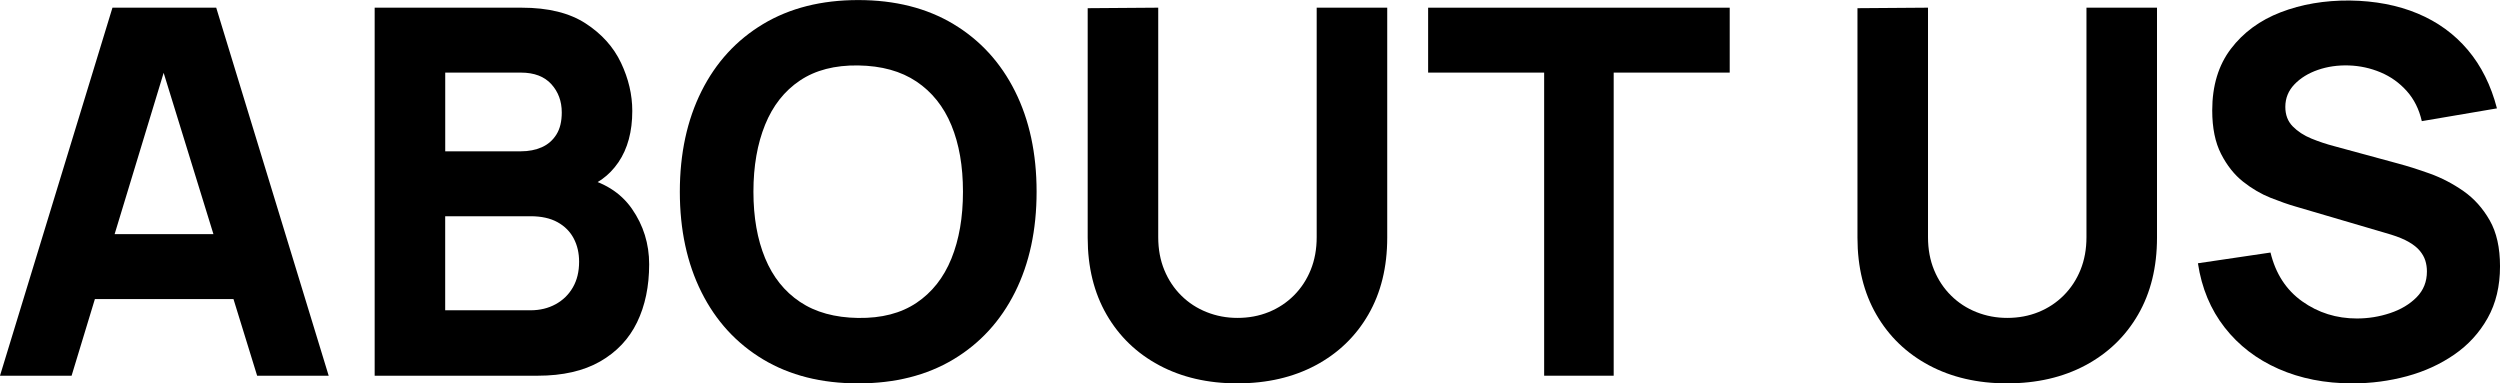 <?xml version="1.0" encoding="UTF-8"?>
<!DOCTYPE svg PUBLIC "-//W3C//DTD SVG 1.1//EN" "http://www.w3.org/Graphics/SVG/1.1/DTD/svg11.dtd">
<!-- Creator: CorelDRAW 2019 (64-Bit) -->
<svg xmlns="http://www.w3.org/2000/svg" xml:space="preserve" width="31.058mm" height="4.763mm" version="1.1" style="shape-rendering:geometricPrecision; text-rendering:geometricPrecision; image-rendering:optimizeQuality; fill-rule:evenodd; clip-rule:evenodd"
viewBox="0 0 1358.09 208.26"
 xmlns:xlink="http://www.w3.org/1999/xlink"
 xmlns:xodm="http://www.corel.com/coreldraw/odm/2003">
 <defs>
  <style type="text/css">
   <![CDATA[
    .fil0 {fill:black;fill-rule:nonzero}
   ]]>
  </style>
 </defs>
 <g id="Слой_x0020_1">
  <path class="fil0" d="M-0 204.09l61.09 -199.92 56.37 0 61.09 199.92 -38.87 0 -54.42 -176.32 7.22 0 -53.59 176.32 -38.87 0zm36.65 -41.65l0 -35.27 105.51 0 0 35.27 -105.51 0z"/>
  <path id="1" class="fil0" d="M203.53 204.09l0 -199.92 79.97 0c14.26,0 25.78,2.82 34.57,8.51 8.79,5.69 15.23,12.86 19.3,21.47 4.07,8.61 6.11,17.31 6.11,26.1 0,11.2 -2.5,20.5 -7.54,27.91 -5.05,7.4 -11.99,12.35 -20.78,14.85l0 -6.94c12.5,2.59 21.89,8.38 28.14,17.36 6.24,8.98 9.35,19.02 9.35,30.13 0,11.94 -2.18,22.45 -6.57,31.51 -4.4,9.07 -11.11,16.15 -20.08,21.29 -8.98,5.13 -20.27,7.73 -33.88,7.73l-88.58 0zm38.32 -35.54l46.37 0c5.09,0 9.62,-1.11 13.6,-3.28 3.98,-2.18 7.13,-5.23 9.39,-9.17 2.27,-3.94 3.38,-8.56 3.38,-13.93 0,-4.72 -0.97,-8.93 -2.92,-12.63 -1.94,-3.7 -4.86,-6.66 -8.79,-8.84 -3.93,-2.18 -8.84,-3.24 -14.67,-3.24l-46.37 0 0 51.09zm0 -86.36l41.1 0c4.26,0 8.05,-0.74 11.39,-2.22 3.33,-1.48 5.97,-3.79 7.91,-6.89 1.95,-3.1 2.92,-7.08 2.92,-11.99 0,-6.11 -1.9,-11.24 -5.69,-15.41 -3.8,-4.16 -9.3,-6.25 -16.52,-6.25l-41.1 0 0 42.76z"/>
  <path id="2" class="fil0" d="M466.21 208.26c-19.99,0 -37.21,-4.35 -51.69,-13.05 -14.49,-8.7 -25.64,-20.87 -33.46,-36.51 -7.82,-15.64 -11.75,-33.83 -11.75,-54.56 0,-20.73 3.94,-38.92 11.75,-54.56 7.82,-15.64 18.97,-27.81 33.46,-36.51 14.49,-8.7 31.7,-13.05 51.69,-13.05 19.99,0 37.25,4.35 51.74,13.05 14.48,8.7 25.64,20.87 33.46,36.51 7.82,15.64 11.71,33.83 11.71,54.56 0,20.73 -3.89,38.92 -11.71,54.56 -7.82,15.64 -18.97,27.81 -33.46,36.51 -14.49,8.7 -31.75,13.05 -51.74,13.05zm0 -35.55c12.68,0.19 23.23,-2.54 31.65,-8.19 8.42,-5.65 14.76,-13.65 18.97,-24.02 4.21,-10.36 6.29,-22.49 6.29,-36.37 0,-13.88 -2.08,-25.92 -6.29,-36.1 -4.21,-10.18 -10.55,-18.09 -18.97,-23.74 -8.43,-5.65 -18.98,-8.56 -31.65,-8.75 -12.68,-0.18 -23.23,2.55 -31.65,8.19 -8.43,5.65 -14.72,13.65 -18.93,24.02 -4.21,10.37 -6.34,22.49 -6.34,36.38 0,13.88 2.13,25.92 6.34,36.1 4.21,10.18 10.5,18.09 18.93,23.74 8.42,5.65 18.97,8.56 31.65,8.75z"/>
  <path id="3" class="fil0" d="M672.24 208.26c-16.1,0 -30.27,-3.29 -42.49,-9.81 -12.22,-6.52 -21.75,-15.69 -28.6,-27.54 -6.85,-11.85 -10.28,-25.78 -10.28,-41.79l0 -124.68 38.32 -0.28 0 124.67c0,6.57 1.11,12.55 3.33,17.91 2.22,5.37 5.32,10 9.26,13.88 3.93,3.89 8.51,6.85 13.74,8.93 5.23,2.08 10.78,3.14 16.71,3.14 6.11,0 11.8,-1.06 17.03,-3.19 5.23,-2.13 9.76,-5.14 13.65,-9.03 3.89,-3.89 6.94,-8.51 9.12,-13.88 2.18,-5.37 3.24,-11.29 3.24,-17.77l0 -124.67 38.32 0 0 124.95c0,16.01 -3.42,29.94 -10.27,41.79 -6.85,11.85 -16.38,21.01 -28.6,27.54 -12.22,6.52 -26.38,9.81 -42.48,9.81z"/>
  <polygon id="4" class="fil0" points="838.84,204.09 838.84,39.43 775.81,39.43 775.81,4.17 939.64,4.17 939.64,39.43 876.61,39.43 876.61,204.09 "/>
  <path id="5" class="fil0" d="M1090.41 208.26c-16.1,0 -30.27,-3.29 -42.49,-9.81 -12.22,-6.52 -21.75,-15.69 -28.6,-27.54 -6.85,-11.85 -10.28,-25.78 -10.28,-41.79l0 -124.68 38.32 -0.28 0 124.67c0,6.57 1.11,12.55 3.33,17.91 2.22,5.37 5.32,10 9.26,13.88 3.93,3.89 8.51,6.85 13.74,8.93 5.23,2.08 10.78,3.14 16.71,3.14 6.11,0 11.8,-1.06 17.03,-3.19 5.23,-2.13 9.76,-5.14 13.65,-9.03 3.89,-3.89 6.94,-8.51 9.12,-13.88 2.18,-5.37 3.24,-11.29 3.24,-17.77l0 -124.67 38.32 0 0 124.95c0,16.01 -3.42,29.94 -10.27,41.79 -6.85,11.85 -16.38,21.01 -28.6,27.54 -12.22,6.52 -26.38,9.81 -42.48,9.81z"/>
  <path id="6" class="fil0" d="M1277.84 208.26c-14.81,0 -28.14,-2.64 -40.03,-7.87 -11.89,-5.23 -21.66,-12.72 -29.29,-22.49 -7.63,-9.76 -12.49,-21.38 -14.53,-34.89l39.43 -5.83c2.78,11.48 8.51,20.32 17.22,26.52 8.7,6.2 18.61,9.3 29.71,9.3 6.2,0 12.22,-0.97 18.05,-2.92 5.83,-1.94 10.64,-4.81 14.39,-8.61 3.75,-3.8 5.6,-8.47 5.6,-14.02 0,-2.04 -0.28,-4.03 -0.88,-5.93 -0.6,-1.9 -1.62,-3.66 -3.01,-5.32 -1.39,-1.67 -3.33,-3.24 -5.88,-4.72 -2.54,-1.48 -5.79,-2.82 -9.67,-4.03l-51.92 -15.27c-3.89,-1.11 -8.38,-2.68 -13.52,-4.72 -5.14,-2.04 -10.14,-4.95 -14.95,-8.75 -4.81,-3.8 -8.79,-8.84 -11.99,-15.09 -3.2,-6.25 -4.81,-14.12 -4.81,-23.65 0,-13.42 3.38,-24.57 10.14,-33.46 6.76,-8.89 15.78,-15.51 27.07,-19.86 11.29,-4.35 23.79,-6.48 37.49,-6.38 13.79,0.18 26.1,2.54 36.93,7.08 10.83,4.53 19.9,11.11 27.21,19.76 7.31,8.65 12.59,19.25 15.83,31.75l-40.82 6.94c-1.48,-6.48 -4.21,-11.94 -8.19,-16.38 -3.98,-4.44 -8.7,-7.82 -14.21,-10.13 -5.51,-2.31 -11.29,-3.56 -17.31,-3.75 -5.93,-0.18 -11.48,0.6 -16.71,2.41 -5.23,1.81 -9.49,4.44 -12.77,7.87 -3.28,3.42 -4.95,7.49 -4.95,12.22 0,4.35 1.34,7.87 4.02,10.6 2.68,2.73 6.06,4.95 10.14,6.62 4.07,1.67 8.24,3.05 12.5,4.16l34.71 9.44c5.18,1.39 10.92,3.2 17.22,5.46 6.29,2.27 12.36,5.42 18.14,9.44 5.79,4.03 10.55,9.35 14.3,15.92 3.75,6.57 5.6,14.9 5.6,24.99 0,10.74 -2.22,20.08 -6.71,28.09 -4.49,8.01 -10.55,14.62 -18.14,19.85 -7.59,5.23 -16.15,9.17 -25.73,11.76 -9.58,2.59 -19.48,3.89 -29.66,3.89z"/>
 </g>
</svg>
